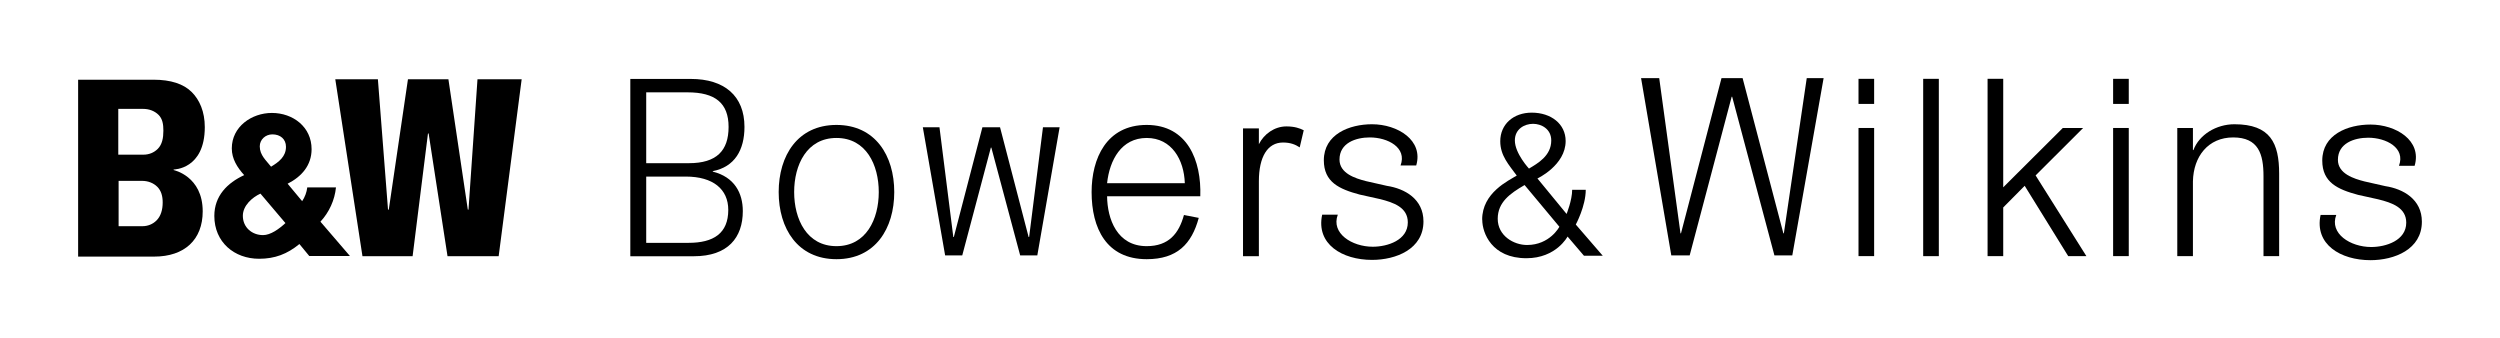<?xml version="1.0" encoding="UTF-8" standalone="no"?>
<!-- Created with Inkscape (http://www.inkscape.org/) -->
<svg
   xmlns:svg="http://www.w3.org/2000/svg"
   xmlns="http://www.w3.org/2000/svg"
   version="1.0"
   width="1133.858"
   height="153.425"
   id="svg2">
  <defs
     id="defs4">
    <clipPath
       id="clipPath2814">
      <path
         d="M 933,909.668 L 948,909.668 L 948,859.668 L 933,859.668 L 933,909.668 z"
         id="path2816" />
    </clipPath>
    <clipPath
       id="clipPath2800">
      <path
         d="M 893,909.668 L 933,909.668 L 933,858.668 L 893,858.668 L 893,909.668 z"
         id="path2802" />
    </clipPath>
    <clipPath
       id="clipPath2778">
      <path
         d="M 3108,4134.67 L 3123,4134.67 L 3123,4084.67 L 3108,4084.67 L 3108,4134.67 z"
         id="path2780" />
    </clipPath>
    <clipPath
       id="clipPath2764">
      <path
         d="M 3068,4134.67 L 3108,4134.67 L 3108,4083.67 L 3068,4083.67 L 3068,4134.67 z"
         id="path2766" />
    </clipPath>
    <clipPath
       id="clipPath2742">
      <path
         d="M 3183,5634.67 L 3198,5634.67 L 3198,5584.67 L 3183,5584.67 L 3183,5634.67 z"
         id="path2744" />
    </clipPath>
    <clipPath
       id="clipPath2728">
      <path
         d="M 3143,5634.67 L 3183,5634.67 L 3183,5583.67 L 3143,5583.67 L 3143,5634.67 z"
         id="path2730" />
    </clipPath>
    <clipPath
       id="clipPath2626">
      <path
         d="M 2501,696.668 L 2502,696.668 L 2502,602.668 L 2501,602.668 L 2501,696.668 z"
         id="path2628" />
    </clipPath>
    <clipPath
       id="clipPath2410">
      <path
         d="M 3613,6618.67 L 4370,6618.67 L 4370,5810.67 L 3613,5810.67 L 3613,6618.67 z"
         id="path2412" />
    </clipPath>
    <clipPath
       id="clipPath3834">
      <path
         d="M 36,68.16 L 36,549.12 L 850.32,549.12 L 850.32,68.16 L 36,68.16 z"
         id="path3836" />
    </clipPath>
    <clipPath
       id="clipPath3826">
      <path
         d="M -550.002,-316.63 L -550.002,-198.709 L -336.002,-198.709 L -336.002,-316.63 L -550.002,-316.63 z"
         id="path3828" />
    </clipPath>
    <clipPath
       id="clipPath3788">
      <path
         d="M 0,211.971 L 790.6,211.971 L 790.6,368.57 L 0,368.57 L 0,211.971 z"
         id="path3790" />
    </clipPath>
    <clipPath
       id="clipPath3780">
      <path
         d="M 0,211.971 L 790.6,211.971 L 790.6,368.57 L 0,368.57 L 0,211.971 z"
         id="path3782" />
    </clipPath>
    <clipPath
       id="clipPath3772">
      <path
         d="M -221.212,323.15 L -221.212,360.85 L -36,360.85 L -36,323.15 L -221.212,323.15 z"
         id="path3774" />
    </clipPath>
    <clipPath
       id="clipPath3764">
      <path
         d="M 0,0 L 0,203.211 L 105.395,203.211 L 105.395,0 L 0,0 z"
         id="path3766" />
    </clipPath>
    <clipPath
       id="clipPath3756">
      <path
         d="M -209.15,-287.717 L -209.15,-189.213 L -156.472,-189.213 L -156.472,-287.717 L -209.15,-287.717 z"
         id="path3758" />
    </clipPath>
    <clipPath
       id="clipPath3748">
      <path
         d="M 0,0 L 0,803 L 440,803 L 440,0 L 0,0 z"
         id="path3750" />
    </clipPath>
    <clipPath
       id="clipPath3740">
      <path
         d="M -233.15,-287.717 L -233.15,-191.339 L -180.472,-191.339 L -180.472,-287.717 L -233.15,-287.717 z"
         id="path3742" />
    </clipPath>
    <clipPath
       id="clipPath3732">
      <path
         d="M 0,0 L 595.276,0 L 595.276,793.701 L 0,793.701 L 0,0 z"
         id="path3734" />
    </clipPath>
    <clipPath
       id="clipPath4378">
      <path
         d="M 0,841.02 L 594.96,841.02 L 594.96,0.06 L 0,0.06 L 0,841.02 z"
         id="path4380" />
    </clipPath>
    <clipPath
       id="clipPath4370">
      <path
         d="M 0,841 L 595,841 L 595,0 L 0,0 L 0,841 z"
         id="path4372" />
    </clipPath>
    <clipPath
       id="clipPath4362">
      <path
         d="M 216.41,81.91 L 408.76,81.91 L 408.76,43.05 L 216.41,43.05 L 216.41,81.91 z"
         id="path4364" />
    </clipPath>
    <clipPath
       id="clipPath5045">
      <path
         d="M 0,595.02 L 396,595.02 L 396,0.06 L 0,0.06 L 0,595.02 z"
         id="path5047" />
    </clipPath>
    <clipPath
       id="clipPath5037">
      <path
         d="M -2,596 L 397,596 L 397,-1 L -2,-1 L -2,596 z"
         id="path5039" />
    </clipPath>
    <clipPath
       id="clipPath5029">
      <path
         d="M 20.63,576.19 L 301.97,576.19 L 301.97,539.98 L 20.63,539.98 L 20.63,576.19 z"
         id="path5031" />
    </clipPath>
    <clipPath
       id="clipPath5021">
      <path
         d="M 32768,32768 L -32768,32768 L -32768,-32768 L 32768,-32768 L 32768,32768 z"
         id="path5023" />
    </clipPath>
    <clipPath
       id="clipPath5011">
      <path
         d="M 0,595.02 L 396,595.02 L 396,0.06 L 0,0.06 L 0,595.02 z"
         id="path5013" />
    </clipPath>
    <clipPath
       id="clipPath5003">
      <path
         d="M -2,596 L 397,596 L 397,-1 L -2,-1 L -2,596 z"
         id="path5005" />
    </clipPath>
    <clipPath
       id="clipPath4995">
      <path
         d="M 22.38,406.09 L 373.87,406.09 L 373.87,23.4 L 22.38,23.4 L 22.38,406.09 z"
         id="path4997" />
    </clipPath>
  </defs>
  <g
     transform="translate(-1218.121,1067.209)"
     id="layer1">
    <g
       transform="translate(35.433,35.424)"
       id="g5495">
      <path
         d="M 1601.231,-1044.913 L 1608.779,-1044.913 L 1615.057,-995.13 L 1615.29,-995.13 L 1628.252,-1044.913 L 1636.249,-1044.913 L 1649.211,-995.13 L 1649.444,-995.13 L 1655.722,-1044.913 L 1663.27,-1044.913 L 1653.154,-986.795 L 1645.381,-986.795 L 1632.307,-1035.683 L 1632.082,-1035.683 L 1619.112,-986.795 L 1611.347,-986.795 L 1601.231,-1044.913"
         id="path5051"
         style="fill:#000000;fill-opacity:1;fill-rule:nonzero;stroke:none" />
      <path
         d="M 1926.982,-1067.209 L 1935.213,-1067.209 L 1944.863,-996.805 L 1945.088,-996.805 L 1963.465,-1067.209 L 1973.032,-1067.209 L 1991.521,-996.805 L 1991.747,-996.805 L 2002.125,-1067.209 L 2009.778,-1067.209 L 1995.569,-986.787 L 1987.466,-986.787 L 1968.301,-1058.761 L 1968.076,-1058.761 L 1949.024,-986.787 L 1940.695,-986.787 L 1926.982,-1067.209"
         id="path5055"
         style="fill:#000000;fill-opacity:1;fill-rule:nonzero;stroke:none" />
      <path
         d="M 1475.773,-1022.549 L 1493.744,-1022.549 C 1506.135,-1022.549 1512.992,-1016.789 1512.992,-1007.439 C 1512.992,-996.745 1506.248,-992.495 1494.983,-992.495 L 1475.773,-992.495 L 1475.773,-1022.549 z M 1475.773,-1060.751 L 1494.548,-1060.751 C 1507.052,-1060.751 1513.134,-1055.884 1513.134,-1045.071 C 1513.134,-1034.256 1507.66,-1028.624 1495.156,-1028.624 L 1475.773,-1028.624 L 1475.773,-1060.751 z M 1468.564,-986.412 L 1497.349,-986.412 C 1512.894,-986.412 1519.585,-994.935 1519.585,-1006.883 C 1519.585,-1015.174 1515.718,-1022.361 1505.97,-1024.794 L 1505.97,-1025.019 C 1515.883,-1026.934 1520.336,-1034.594 1520.336,-1045.071 C 1520.336,-1059.151 1511.212,-1066.834 1496.005,-1066.834 L 1468.564,-1066.834 L 1468.564,-986.412"
         id="path5059"
         style="fill:#000000;fill-opacity:1;fill-rule:nonzero;stroke:none" />
      <path
         d="M 2025.601,-1044.59 L 2032.69,-1044.59 L 2032.69,-986.472 L 2025.601,-986.472 L 2025.601,-1044.59 z"
         id="path5061"
         style="fill:#000000;fill-opacity:1;fill-rule:nonzero;stroke:none" />
      <path
         d="M 2141.078,-1044.59 L 2148.175,-1044.59 L 2148.175,-986.472 L 2141.078,-986.472 L 2141.078,-1044.59 z"
         id="path5063"
         style="fill:#000000;fill-opacity:1;fill-rule:nonzero;stroke:none" />
      <path
         d="M 2170.179,-1044.59 L 2177.275,-1044.59 L 2177.275,-1034.564 L 2177.501,-1034.564 C 2180.091,-1041.548 2187.864,-1046.28 2196.087,-1046.28 C 2212.421,-1046.28 2216.379,-1037.718 2216.379,-1023.863 L 2216.379,-986.464 L 2209.282,-986.464 L 2209.282,-1022.736 C 2209.282,-1032.762 2207.014,-1040.302 2195.524,-1040.302 C 2184.259,-1040.302 2177.501,-1031.748 2177.275,-1020.371 L 2177.275,-986.464 L 2170.179,-986.464 L 2170.179,-1044.59"
         id="path5067"
         style="fill:#000000;fill-opacity:1;fill-rule:nonzero;stroke:none" />
      <path
         d="M 2270.727,-1027.445 C 2273.768,-1035.608 2264.892,-1040.174 2256.781,-1040.174 C 2250.473,-1040.174 2243.031,-1037.696 2243.031,-1030.141 C 2243.031,-1023.84 2250.248,-1021.587 2255.092,-1020.348 L 2264.554,-1018.208 C 2272.664,-1016.969 2281.113,-1012.238 2281.113,-1002.092 C 2281.113,-989.476 2268.609,-984.632 2257.795,-984.632 C 2244.278,-984.632 2232.314,-991.781 2235.176,-1005.141 L 2242.28,-1005.141 C 2239.096,-996.7 2248.671,-990.602 2258.133,-990.602 C 2264.779,-990.602 2274.024,-993.531 2274.024,-1001.641 C 2274.024,-1008.4 2267.708,-1010.661 2261.287,-1012.238 L 2252.163,-1014.258 C 2242.926,-1016.744 2235.934,-1019.898 2235.934,-1029.811 C 2235.934,-1041.639 2247.544,-1046.144 2257.795,-1046.144 C 2269.398,-1046.144 2281.203,-1038.882 2277.824,-1027.445 L 2270.727,-1027.445"
         id="path5071"
         style="fill:#000000;fill-opacity:1;fill-rule:nonzero;stroke:none" />
      <path
         d="M 1817.896,-1027.573 C 1820.945,-1035.736 1812.061,-1040.302 1803.95,-1040.302 C 1797.642,-1040.302 1790.207,-1037.823 1790.207,-1030.276 C 1790.207,-1023.968 1797.417,-1021.715 1802.26,-1020.476 L 1811.723,-1018.336 C 1819.841,-1017.097 1828.289,-1012.365 1828.289,-1002.22 C 1828.289,-989.603 1815.778,-984.76 1804.964,-984.76 C 1791.446,-984.76 1779.476,-991.909 1782.352,-1005.269 L 1789.441,-1005.269 C 1786.264,-996.828 1795.839,-990.73 1805.302,-990.73 C 1811.948,-990.73 1821.192,-993.659 1821.192,-1001.769 C 1821.192,-1008.528 1814.877,-1010.781 1808.456,-1012.365 L 1799.332,-1014.393 C 1790.087,-1016.871 1783.103,-1020.025 1783.103,-1029.938 C 1783.103,-1041.766 1794.713,-1046.28 1804.964,-1046.28 C 1816.566,-1046.28 1828.379,-1039.01 1825,-1027.573 L 1817.896,-1027.573"
         id="path5075"
         style="fill:#000000;fill-opacity:1;fill-rule:nonzero;stroke:none" />
      <path
         d="M 1562.061,-1040.061 C 1575.555,-1040.061 1581.248,-1027.798 1581.248,-1015.527 C 1581.248,-1003.264 1575.555,-990.993 1562.061,-990.993 C 1548.565,-990.993 1542.873,-1003.264 1542.873,-1015.527 C 1542.873,-1027.798 1548.565,-1040.061 1562.061,-1040.061 z M 1562.061,-1045.972 C 1544.443,-1045.972 1535.851,-1032.026 1535.851,-1015.527 C 1535.851,-999.021 1544.443,-985.082 1562.061,-985.082 C 1579.678,-985.082 1588.27,-999.021 1588.27,-1015.527 C 1588.27,-1032.026 1579.678,-1045.972 1562.061,-1045.972"
         id="path5079"
         style="fill:#000000;fill-opacity:1;fill-rule:nonzero;stroke:none" />
      <path
         d="M 2084.139,-1066.886 L 2091.236,-1066.886 L 2091.236,-1017.675 L 2118.256,-1044.59 L 2127.486,-1044.59 L 2105.925,-1023.074 L 2128.958,-986.464 L 2120.712,-986.464 L 2100.969,-1018.366 L 2091.236,-1008.543 L 2091.236,-986.464 L 2084.139,-986.464 L 2084.139,-1066.886"
         id="path5083"
         style="fill:#000000;fill-opacity:1;fill-rule:nonzero;stroke:none" />
      <path
         d="M 1772.161,-1035.788 C 1770.149,-1037.11 1767.941,-1037.996 1764.584,-1037.996 C 1757.577,-1037.996 1753.642,-1031.485 1753.642,-1020.438 L 1753.642,-986.427 L 1746.448,-986.427 L 1746.448,-1044.402 L 1753.642,-1044.402 L 1753.642,-1037.223 C 1755.947,-1041.856 1760.746,-1045.303 1766.116,-1045.303 C 1769.863,-1045.303 1772.251,-1044.44 1773.986,-1043.553 L 1772.161,-1035.788"
         id="path5087"
         style="fill:#000000;fill-opacity:1;fill-rule:nonzero;stroke:none" />
      <path
         d="M 2054.934,-1066.879 L 2062.03,-1066.879 L 2062.03,-986.457 L 2054.934,-986.457 L 2054.934,-1066.879 z"
         id="path5089"
         style="fill:#000000;fill-opacity:1;fill-rule:nonzero;stroke:none" />
      <path
         d="M 1870.584,-1023.014 L 1870.599,-1022.999 C 1866.844,-1020.679 1854.911,-1015.227 1854.911,-1003.038 L 1854.956,-1003.038 C 1854.956,-1003.001 1854.956,-1002.978 1854.956,-1002.941 C 1854.956,-996.978 1859.274,-985.518 1874.977,-985.518 C 1888.525,-985.518 1893.647,-995.348 1893.647,-995.348 L 1901.089,-986.637 L 1909.612,-986.637 C 1907.525,-989.048 1897.379,-1000.793 1897.379,-1000.793 C 1897.379,-1000.793 1901.892,-1009.114 1901.892,-1016.563 L 1895.734,-1016.563 C 1895.734,-1011.825 1893.204,-1005.599 1893.204,-1005.599 L 1879.979,-1021.693 C 1879.979,-1021.693 1892.775,-1027.678 1892.775,-1038.672 C 1892.775,-1046.407 1886.167,-1051.544 1877.396,-1051.544 C 1869.045,-1051.544 1863.119,-1046.227 1863.119,-1038.574 C 1863.119,-1032.018 1867.047,-1027.881 1870.584,-1023.014 z M 1886.249,-1038.92 C 1886.249,-1031.928 1880.031,-1028.496 1876.141,-1026.168 C 1876.141,-1026.168 1869.743,-1033.055 1869.743,-1038.935 C 1869.743,-1044.117 1874.091,-1046.475 1878.004,-1046.475 C 1881.706,-1046.475 1886.249,-1044.184 1886.249,-1038.92 z M 1875.263,-991.518 C 1869.247,-991.518 1861.97,-995.686 1861.97,-1003.406 C 1861.97,-1010.939 1867.588,-1014.896 1874.159,-1018.711 C 1874.189,-1018.666 1874.226,-1018.621 1874.226,-1018.621 L 1889.937,-999.787 C 1889.937,-999.787 1885.626,-991.518 1875.263,-991.518"
         id="path5093"
         style="fill:#000000;fill-opacity:1;fill-rule:nonzero;stroke:none" />
      <path
         d="M 1719.66,-1005.111 C 1717.37,-996.745 1712.774,-990.993 1702.763,-990.993 C 1689.268,-990.993 1684.913,-1003.376 1684.8,-1013.627 L 1727.072,-1013.627 C 1727.628,-1029.803 1721.275,-1045.972 1702.763,-1045.972 C 1684.47,-1045.972 1677.778,-1030.697 1677.778,-1015.527 C 1677.778,-999.133 1684.47,-985.082 1702.763,-985.082 C 1716.536,-985.082 1723.16,-991.946 1726.374,-1003.819 L 1719.66,-1005.111 z M 1702.763,-1040.061 C 1714.133,-1040.061 1719.72,-1030.133 1720.051,-1019.545 L 1684.8,-1019.545 C 1685.919,-1030.028 1691.274,-1040.061 1702.763,-1040.061"
         id="path5097"
         style="fill:#000000;fill-opacity:1;fill-rule:nonzero;stroke:none" />
      <path
         d="M 2025.601,-1066.879 L 2032.69,-1066.879 L 2032.69,-1055.502 L 2025.601,-1055.502 L 2025.601,-1066.879 z"
         id="path5099"
         style="fill:#000000;fill-opacity:1;fill-rule:nonzero;stroke:none" />
      <path
         d="M 2141.078,-1066.879 L 2148.175,-1066.879 L 2148.175,-1055.502 L 2141.078,-1055.502 L 2141.078,-1066.879 z"
         id="path5101"
         style="fill:#000000;fill-opacity:1;fill-rule:nonzero;stroke:none" />
      <path
         d="M 1237.473,-1032.484 L 1247.724,-1032.484 C 1250.263,-1032.484 1252.515,-1033.393 1254.235,-1035.105 C 1256.24,-1037.118 1256.789,-1040.054 1256.789,-1043.373 C 1256.789,-1046.257 1256.406,-1048.735 1254.603,-1050.53 C 1252.853,-1052.28 1250.368,-1053.249 1247.604,-1053.249 L 1236.332,-1053.249 L 1236.332,-1032.484 L 1237.473,-1032.484 z M 1237.609,-1000.042 L 1247.221,-1000.042 C 1249.737,-1000.042 1251.967,-1000.943 1253.665,-1002.64 C 1255.655,-1004.63 1256.473,-1007.537 1256.473,-1010.826 C 1256.473,-1013.68 1255.812,-1016.128 1254.032,-1017.908 C 1252.298,-1019.642 1249.834,-1020.604 1247.101,-1020.604 L 1236.482,-1020.604 L 1236.482,-1000.042 L 1237.609,-1000.042 z M 1261.452,-1025.493 C 1261.452,-1025.493 1274.624,-1022.789 1274.624,-1006.778 C 1274.624,-993.929 1266.393,-986.254 1252.606,-986.254 L 1218.121,-986.254 L 1218.121,-1066.481 L 1252.343,-1066.481 C 1260.115,-1066.481 1265.935,-1064.596 1269.668,-1060.863 C 1273.205,-1057.326 1275.57,-1051.979 1275.57,-1044.98 C 1275.57,-1025.755 1261.452,-1025.763 1261.452,-1025.763 L 1261.452,-1025.493"
         id="path5105"
         style="fill:#000000;fill-opacity:1;fill-rule:nonzero;stroke:none" />
      <path
         d="M 1312.143,-1001.454 C 1309.252,-998.78 1305.407,-996.002 1301.982,-996.002 C 1297.063,-996.002 1292.828,-999.419 1292.828,-1004.765 C 1292.828,-1009.369 1297.063,-1013.109 1300.811,-1014.821 L 1312.143,-1001.454 z M 1322.942,-986.539 L 1341.386,-986.539 L 1328.019,-1002.092 C 1331.939,-1006.298 1334.522,-1011.922 1335.063,-1017.63 L 1322.048,-1017.63 C 1321.778,-1015.399 1320.975,-1013.259 1319.728,-1011.389 L 1313.134,-1019.312 C 1319.465,-1022.496 1324.008,-1027.64 1324.008,-1034.977 C 1324.008,-1045.093 1315.537,-1051.409 1306,-1051.409 C 1296.816,-1051.409 1287.819,-1045.183 1287.819,-1035.33 C 1287.819,-1030.554 1290.312,-1026.657 1293.436,-1023.21 C 1285.776,-1019.665 1279.896,-1013.792 1279.896,-1004.698 C 1279.896,-992.84 1288.893,-985.27 1300.21,-985.27 C 1307.344,-985.27 1312.954,-987.41 1318.481,-991.954 L 1322.942,-986.539 z M 1305.624,-1027.032 C 1303.372,-1029.908 1300.503,-1032.259 1300.503,-1036.254 C 1300.503,-1039.325 1303.064,-1041.691 1306.24,-1041.691 C 1309.83,-1041.691 1312.391,-1039.536 1312.391,-1036.051 C 1312.391,-1031.643 1309.214,-1029.187 1305.624,-1027.032"
         id="path5109"
         style="fill:#000000;fill-opacity:1;fill-rule:nonzero;stroke:none" />
      <path
         d="M 1395.178,-1007.687 C 1395.178,-1007.589 1395.103,-1007.514 1395.006,-1007.514 C 1394.916,-1007.514 1394.841,-1007.589 1394.841,-1007.687 L 1386.062,-1066.684 L 1367.715,-1066.684 L 1359.034,-1007.687 C 1359.034,-1007.589 1358.921,-1007.514 1358.824,-1007.514 C 1358.734,-1007.514 1358.659,-1007.589 1358.659,-1007.687 L 1354.078,-1066.684 L 1334.755,-1066.684 L 1347.079,-986.442 L 1369.825,-986.442 C 1369.916,-987.328 1376.772,-1041.954 1376.772,-1041.954 C 1376.772,-1042.052 1376.855,-1042.127 1376.945,-1042.127 C 1377.042,-1042.127 1377.11,-1042.052 1377.11,-1041.954 L 1385.656,-986.442 L 1408.854,-986.442 L 1419.285,-1066.684 L 1399.249,-1066.684 L 1395.178,-1007.687"
         id="path5113"
         style="fill:#000000;fill-opacity:1;fill-rule:nonzero;stroke:none" />
    </g>
  </g>
</svg>
